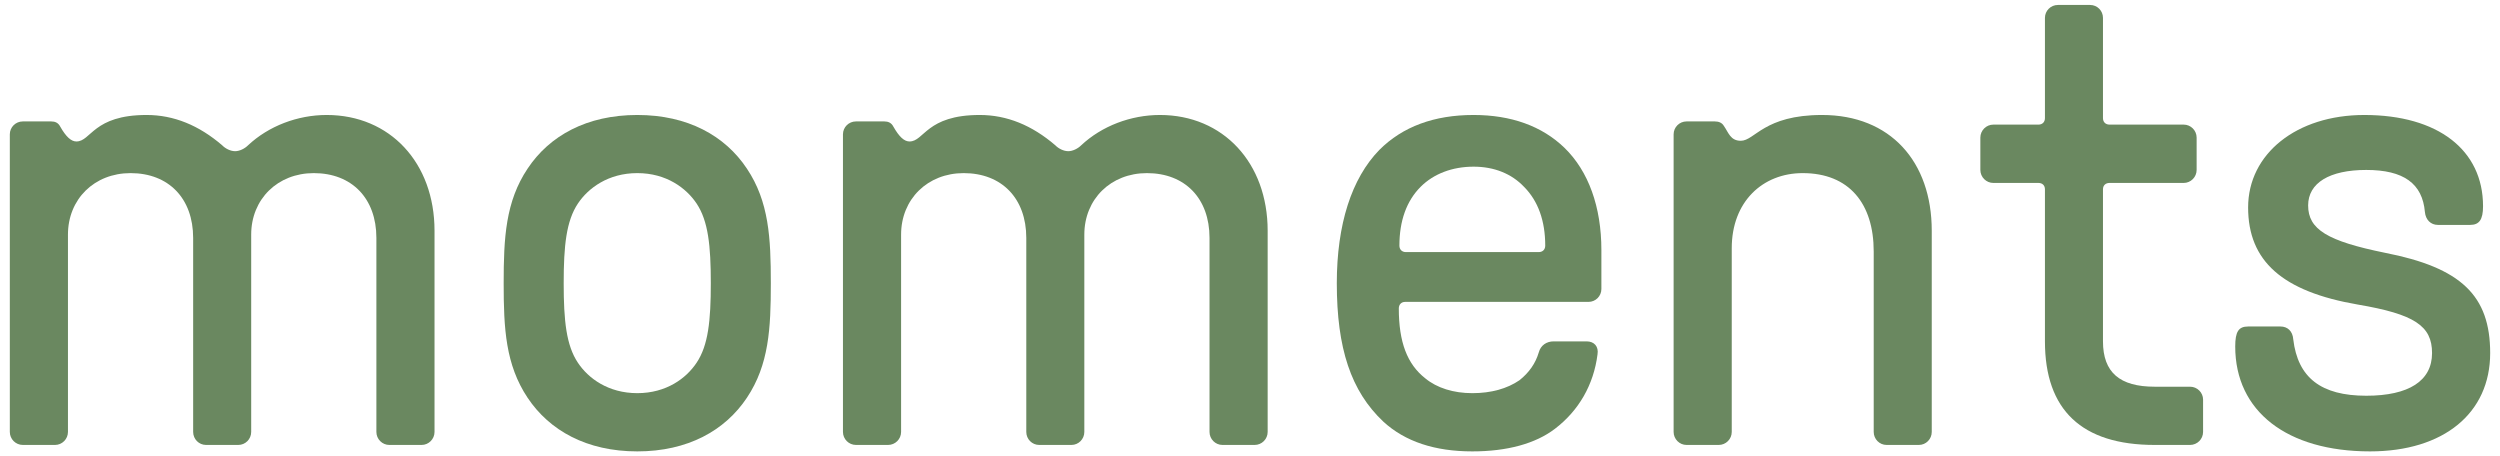 <?xml version="1.0" encoding="UTF-8"?> <svg xmlns="http://www.w3.org/2000/svg" xmlns:xlink="http://www.w3.org/1999/xlink" xmlns:xodm="http://www.corel.com/coreldraw/odm/2003" xml:space="preserve" width="252px" height="46px" version="1.1" style="shape-rendering:geometricPrecision; text-rendering:geometricPrecision; image-rendering:optimizeQuality; fill-rule:evenodd; clip-rule:evenodd" viewBox="0 0 252 46"> <defs> <style type="text/css"> .fil0 {fill:#6a8860;fill-rule:nonzero} </style> </defs> <g id="Слой_x0020_1">  <g id="_2865950927840"> <path class="fil0" d="M2.3 44.85l3.25 0c0.71,0 1.3,-0.59 1.3,-1.31l0 -19.89c0,-3.58 2.66,-6.2 6.31,-6.2 3.84,0 6.31,2.55 6.31,6.53l0 19.56c0,0.72 0.58,1.31 1.3,1.31l3.25 0c0.72,0 1.3,-0.59 1.3,-1.31l0 -19.89c0,-3.58 2.67,-6.2 6.31,-6.2 3.84,0 6.31,2.55 6.31,6.53l0 19.56c0,0.72 0.59,1.31 1.3,1.31l3.26 0c0.71,0 1.3,-0.59 1.3,-1.31l0 -20.28c0,-6.85 -4.49,-11.67 -10.87,-11.67 -2.93,0 -5.85,1.11 -7.93,3.06 -0.33,0.33 -0.85,0.59 -1.3,0.59 -0.46,0 -0.98,-0.26 -1.3,-0.59 -2.35,-2.02 -4.88,-3.06 -7.62,-3.06 -5.4,0 -5.59,2.67 -7.08,2.67 -0.52,0 -1.04,-0.46 -1.63,-1.5 -0.2,-0.39 -0.52,-0.52 -0.91,-0.52l-2.86 0c-0.72,0 -1.31,0.58 -1.31,1.3l0 30c0,0.72 0.59,1.31 1.31,1.31z"></path> <path class="fil0" d="M64.24 45.5c5.07,0 8.84,-2.09 11.05,-5.41 2.22,-3.33 2.41,-6.98 2.41,-11.54 0,-4.57 -0.19,-8.23 -2.41,-11.55 -2.21,-3.33 -5.98,-5.41 -11.05,-5.41 -5.08,0 -8.85,2.08 -11.06,5.41 -2.22,3.32 -2.41,6.98 -2.41,11.55 0,4.56 0.19,8.21 2.41,11.54 2.21,3.32 5.98,5.41 11.06,5.41zm0 -5.87c-2.93,0 -4.95,-1.5 -5.99,-3.07 -1.17,-1.75 -1.43,-4.23 -1.43,-8.01 0,-3.79 0.26,-6.27 1.43,-8.03 1.04,-1.56 3.06,-3.07 5.99,-3.07 2.93,0 4.94,1.51 5.98,3.07 1.17,1.76 1.43,4.24 1.43,8.03 0,3.78 -0.26,6.26 -1.43,8.01 -1.04,1.57 -3.05,3.07 -5.98,3.07z"></path> <path class="fil0" d="M86.28 44.85l3.24 0c0.72,0 1.31,-0.59 1.31,-1.31l0 -19.89c0,-3.58 2.67,-6.2 6.31,-6.2 3.84,0 6.31,2.55 6.31,6.53l0 19.56c0,0.72 0.58,1.31 1.3,1.31l3.25 0c0.72,0 1.3,-0.59 1.3,-1.31l0 -19.89c0,-3.58 2.67,-6.2 6.31,-6.2 3.84,0 6.31,2.55 6.31,6.53l0 19.56c0,0.72 0.59,1.31 1.3,1.31l3.25 0c0.72,0 1.31,-0.59 1.31,-1.31l0 -20.28c0,-6.85 -4.49,-11.67 -10.86,-11.67 -2.93,0 -5.86,1.11 -7.94,3.06 -0.33,0.33 -0.85,0.59 -1.3,0.59 -0.46,0 -0.98,-0.26 -1.3,-0.59 -2.35,-2.02 -4.88,-3.06 -7.62,-3.06 -5.4,0 -5.59,2.67 -7.08,2.67 -0.53,0 -1.04,-0.46 -1.63,-1.5 -0.2,-0.39 -0.53,-0.52 -0.91,-0.52l-2.86 0c-0.72,0 -1.31,0.58 -1.31,1.3l0 30c0,0.72 0.59,1.31 1.31,1.31z"></path> <path class="fil0" d="M148.41 45.5c3.51,0 6.37,-0.78 8.33,-2.28 2.4,-1.83 3.9,-4.43 4.29,-7.5 0.13,-0.79 -0.33,-1.31 -1.1,-1.31l-3.32 0c-0.72,0 -1.31,0.4 -1.5,1.11 -0.33,1.11 -0.97,2.03 -1.95,2.81 -1.24,0.85 -2.86,1.3 -4.75,1.3 -1.89,0 -3.57,-0.52 -4.75,-1.5 -1.82,-1.43 -2.66,-3.65 -2.66,-7.04 0,-0.39 0.25,-0.66 0.64,-0.66l18.48 0c0.72,0 1.3,-0.58 1.3,-1.3l0 -3.92c0,-4.36 -1.3,-7.95 -3.71,-10.3 -2.28,-2.21 -5.4,-3.32 -9.17,-3.32 -3.97,0 -7.15,1.17 -9.5,3.52 -2.8,2.87 -4.29,7.5 -4.29,13.44 0,6.58 1.43,10.88 4.69,13.95 2.2,2.02 5.2,3 8.97,3zm6.7 -20.09l-13.4 0c-0.39,0 -0.65,-0.26 -0.65,-0.65 0,-2.48 0.71,-4.5 2.14,-5.93 1.31,-1.31 3.19,-2.03 5.34,-2.03 2.09,0 3.84,0.72 5.08,2.03 1.43,1.43 2.14,3.45 2.14,5.93 0,0.39 -0.26,0.65 -0.65,0.65z"></path> <path class="fil0" d="M170 44.85l3.25 0c0.72,0 1.31,-0.59 1.31,-1.31l0 -18.52c0,-4.7 3.12,-7.57 7.15,-7.57 4.68,0 7.16,3.07 7.16,7.9l0 18.19c0,0.72 0.58,1.31 1.3,1.31l3.25 0c0.72,0 1.3,-0.59 1.3,-1.31l0 -20.28c0,-6.97 -4.17,-11.67 -11.06,-11.67 -5.86,0 -6.77,2.6 -8.19,2.6 -1.05,0 -1.24,-0.84 -1.7,-1.49 -0.19,-0.33 -0.52,-0.46 -0.91,-0.46l-2.86 0c-0.71,0 -1.3,0.58 -1.3,1.3l0 30c0,0.72 0.59,1.31 1.3,1.31z"></path> <path class="fil0" d="M217.19 44.85l3.57 0c0.72,0 1.31,-0.59 1.31,-1.31l0 -3.26c0,-0.71 -0.59,-1.3 -1.31,-1.3l-3.57 0c-3.51,0 -5.21,-1.43 -5.21,-4.57l0 -15.33c0,-0.39 0.26,-0.64 0.66,-0.64l7.48 0c0.71,0 1.3,-0.59 1.3,-1.31l0 -3.26c0,-0.72 -0.59,-1.31 -1.3,-1.31l-7.48 0c-0.4,0 -0.66,-0.26 -0.66,-0.65l0 -10.11c0,-0.72 -0.58,-1.3 -1.29,-1.3l-3.26 0c-0.71,0 -1.3,0.58 -1.3,1.3l0 10.11c0,0.39 -0.26,0.65 -0.65,0.65l-4.55 0c-0.72,0 -1.31,0.59 -1.31,1.31l0 3.26c0,0.72 0.59,1.31 1.31,1.31l4.55 0c0.39,0 0.65,0.25 0.65,0.64l0 15.33c0,6.92 3.71,10.44 11.06,10.44z"></path> <path class="fil0" d="M238.9 45.5c7.42,0 12.11,-3.85 12.11,-9.91 0,-5.8 -2.93,-8.61 -10.61,-10.11 -5.79,-1.18 -7.74,-2.35 -7.74,-4.77 0,-2.27 2.15,-3.58 5.86,-3.58 3.77,0 5.66,1.37 5.91,4.24 0.07,0.78 0.59,1.3 1.31,1.3l3.25 0c0.91,0 1.3,-0.52 1.3,-1.88 0,-5.68 -4.55,-9.2 -11.97,-9.2 -6.83,0 -11.71,3.91 -11.71,9.32 0,5.41 3.45,8.48 11.06,9.79 5.72,0.97 7.48,2.15 7.48,4.89 0,2.8 -2.34,4.3 -6.63,4.3 -4.56,0 -6.9,-1.82 -7.36,-5.68 -0.06,-0.84 -0.58,-1.3 -1.29,-1.3l-3.26 0c-0.97,0 -1.3,0.53 -1.3,2.02 0,6.53 5.21,10.57 13.59,10.57z"></path> </g> </g> </svg> 
